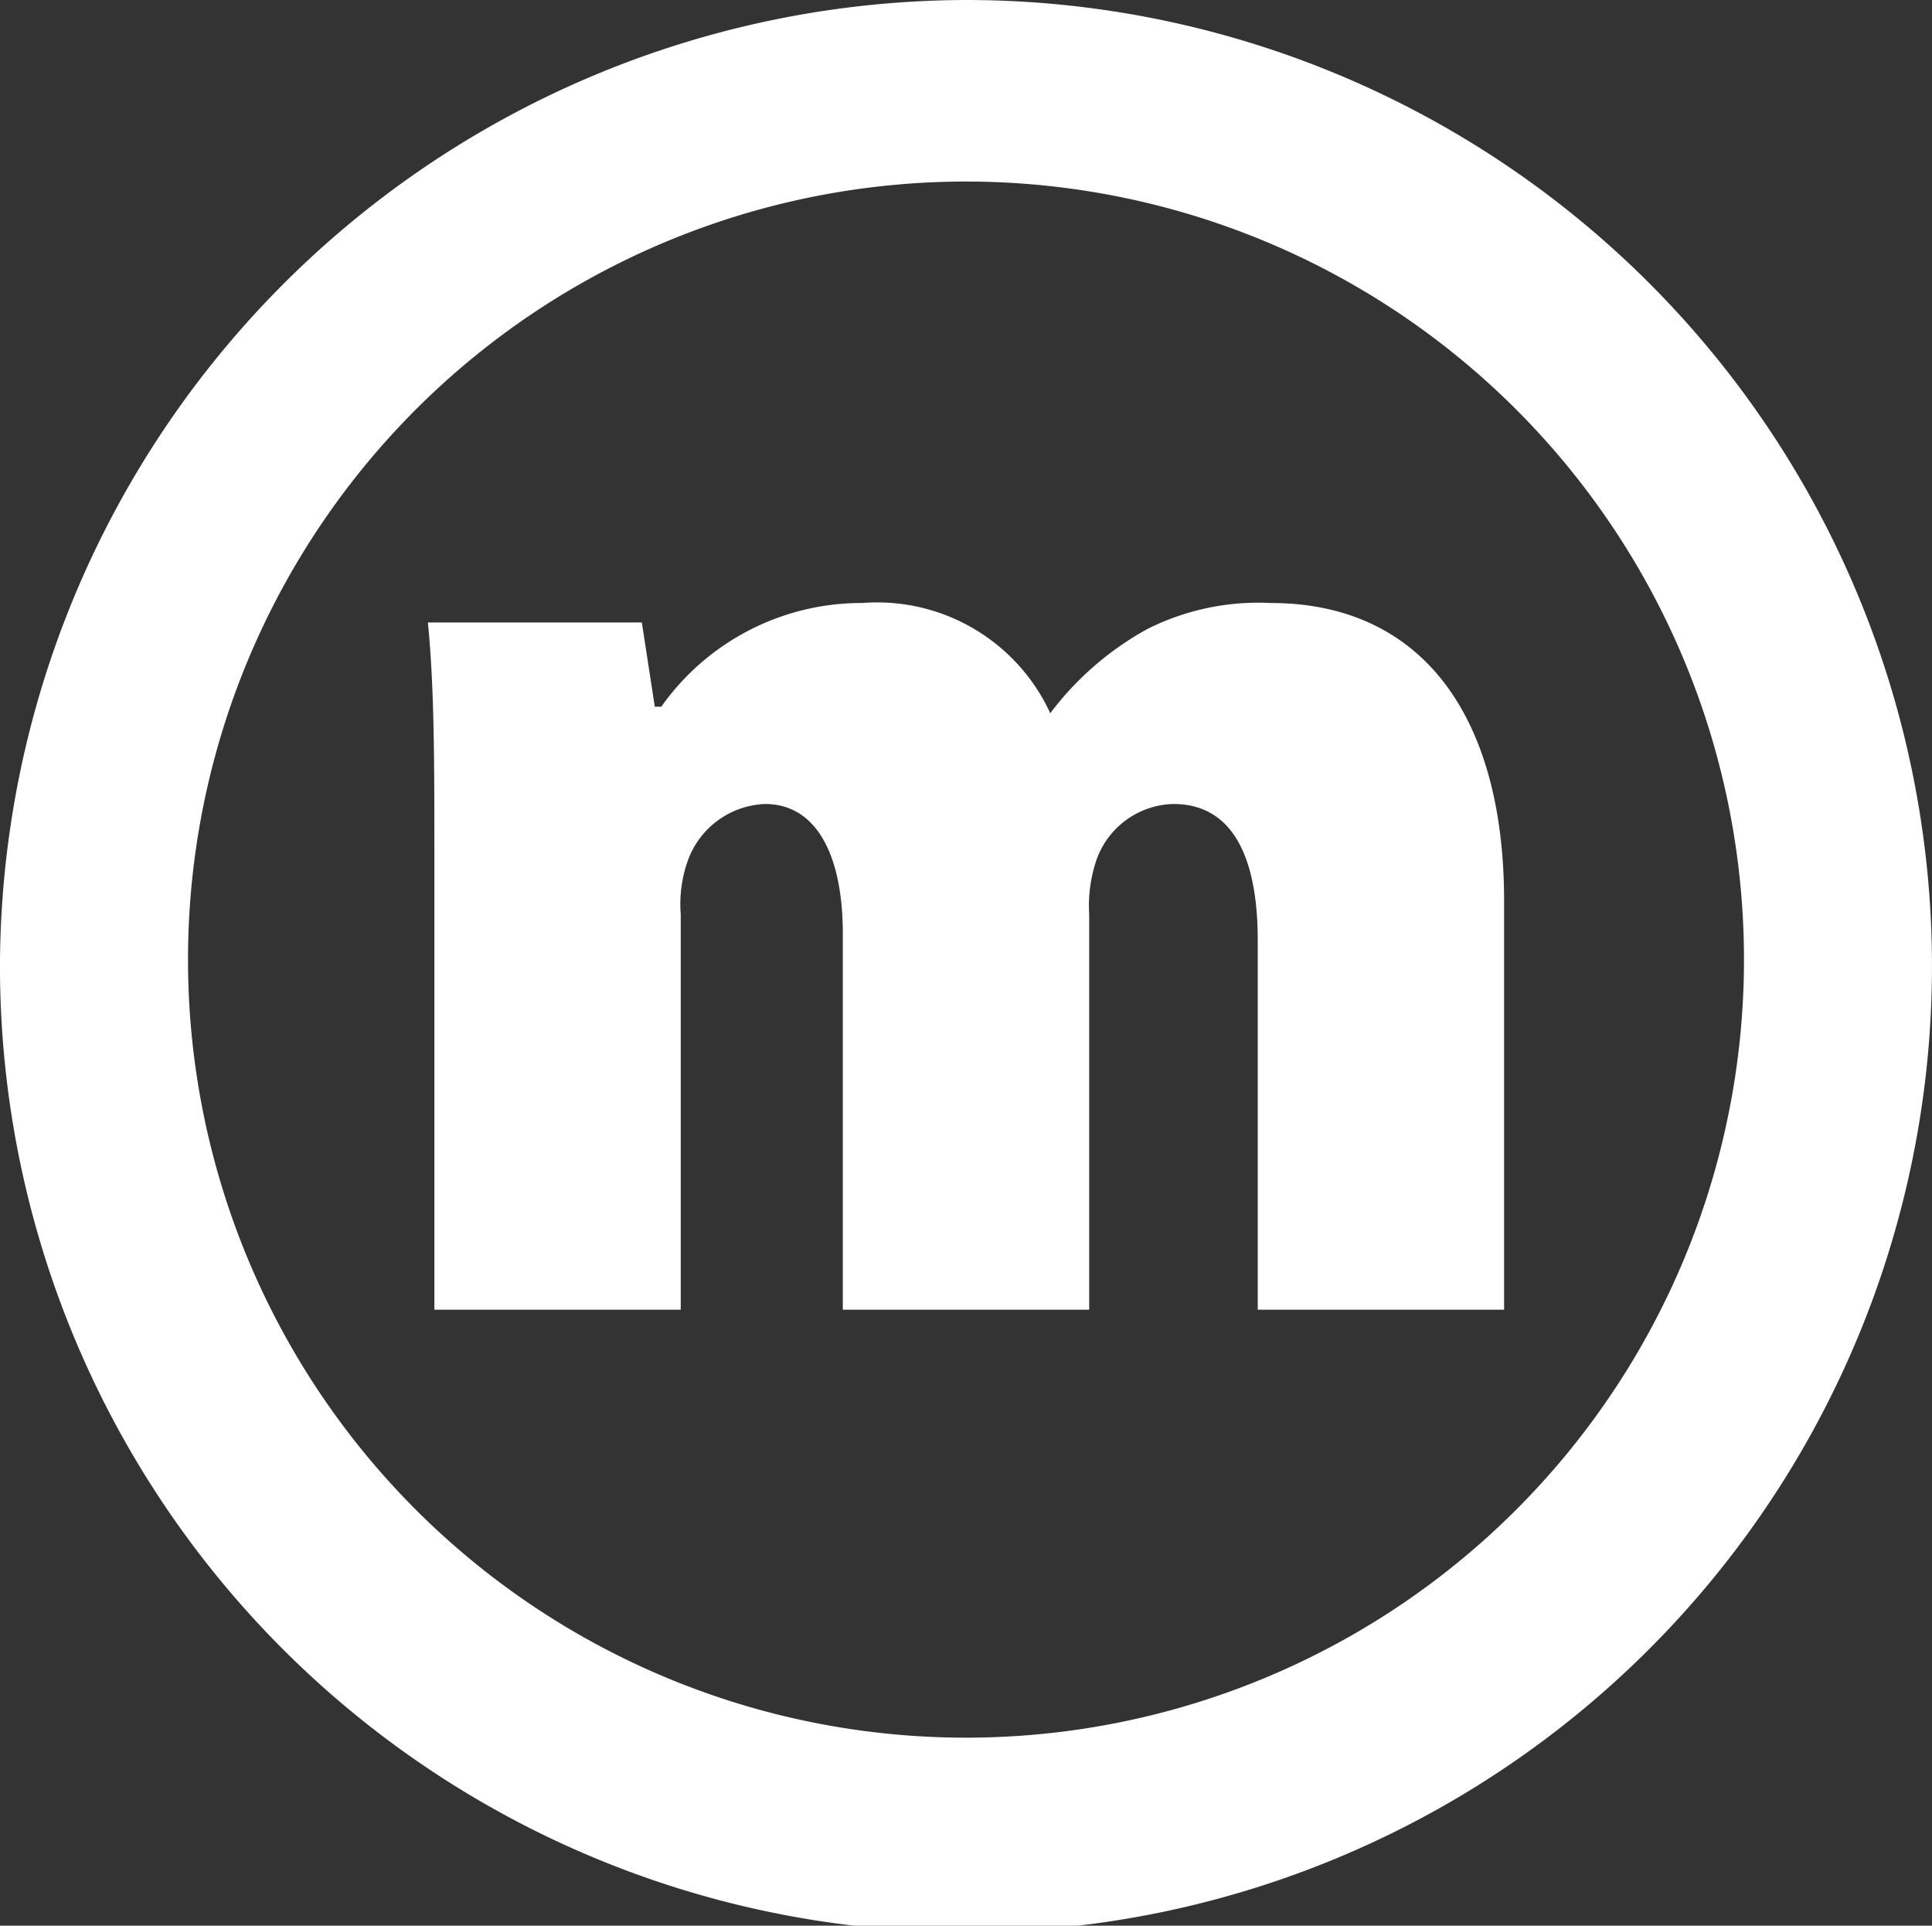 <svg xmlns="http://www.w3.org/2000/svg" viewBox="0 0 29.8 29.7"><rect x="0" y="0" width="29.8" height="29.7" fill="#333333" stroke="none"/><defs><style>.cls-1{fill:#fff;}</style></defs><title>Asset 2</title><g id="Layer_2" data-name="Layer 2"><g id="Layer_1-2" data-name="Layer 1"><path class="cls-1" d="M0,14.8A14.9,14.9,0,1,0,14.9,0,14.94,14.94,0,0,0,0,14.8Zm2.9,0a12,12,0,1,1,12,12A12,12,0,0,1,2.9,14.8Z"/><path class="cls-1" d="M6.7,13.2c0-1.4,0-2.6-.1-3.6H9.9l.2,1.3h.1a3.78,3.78,0,0,1,3.1-1.6A2.94,2.94,0,0,1,16.2,11h0a4.71,4.71,0,0,1,1.5-1.3,3.81,3.81,0,0,1,1.9-.4c2.3,0,3.6,1.7,3.6,4.6v6.3H19.4V14.5c0-1.3-.4-2.1-1.3-2.1a1.29,1.29,0,0,0-1.2.9,2.2,2.2,0,0,0-.1.8v6.1H13V14.4c0-1.2-.4-2-1.2-2a1.32,1.32,0,0,0-1.2.9,2,2,0,0,0-.1.8v6.1H6.7Z"/></g></g></svg>